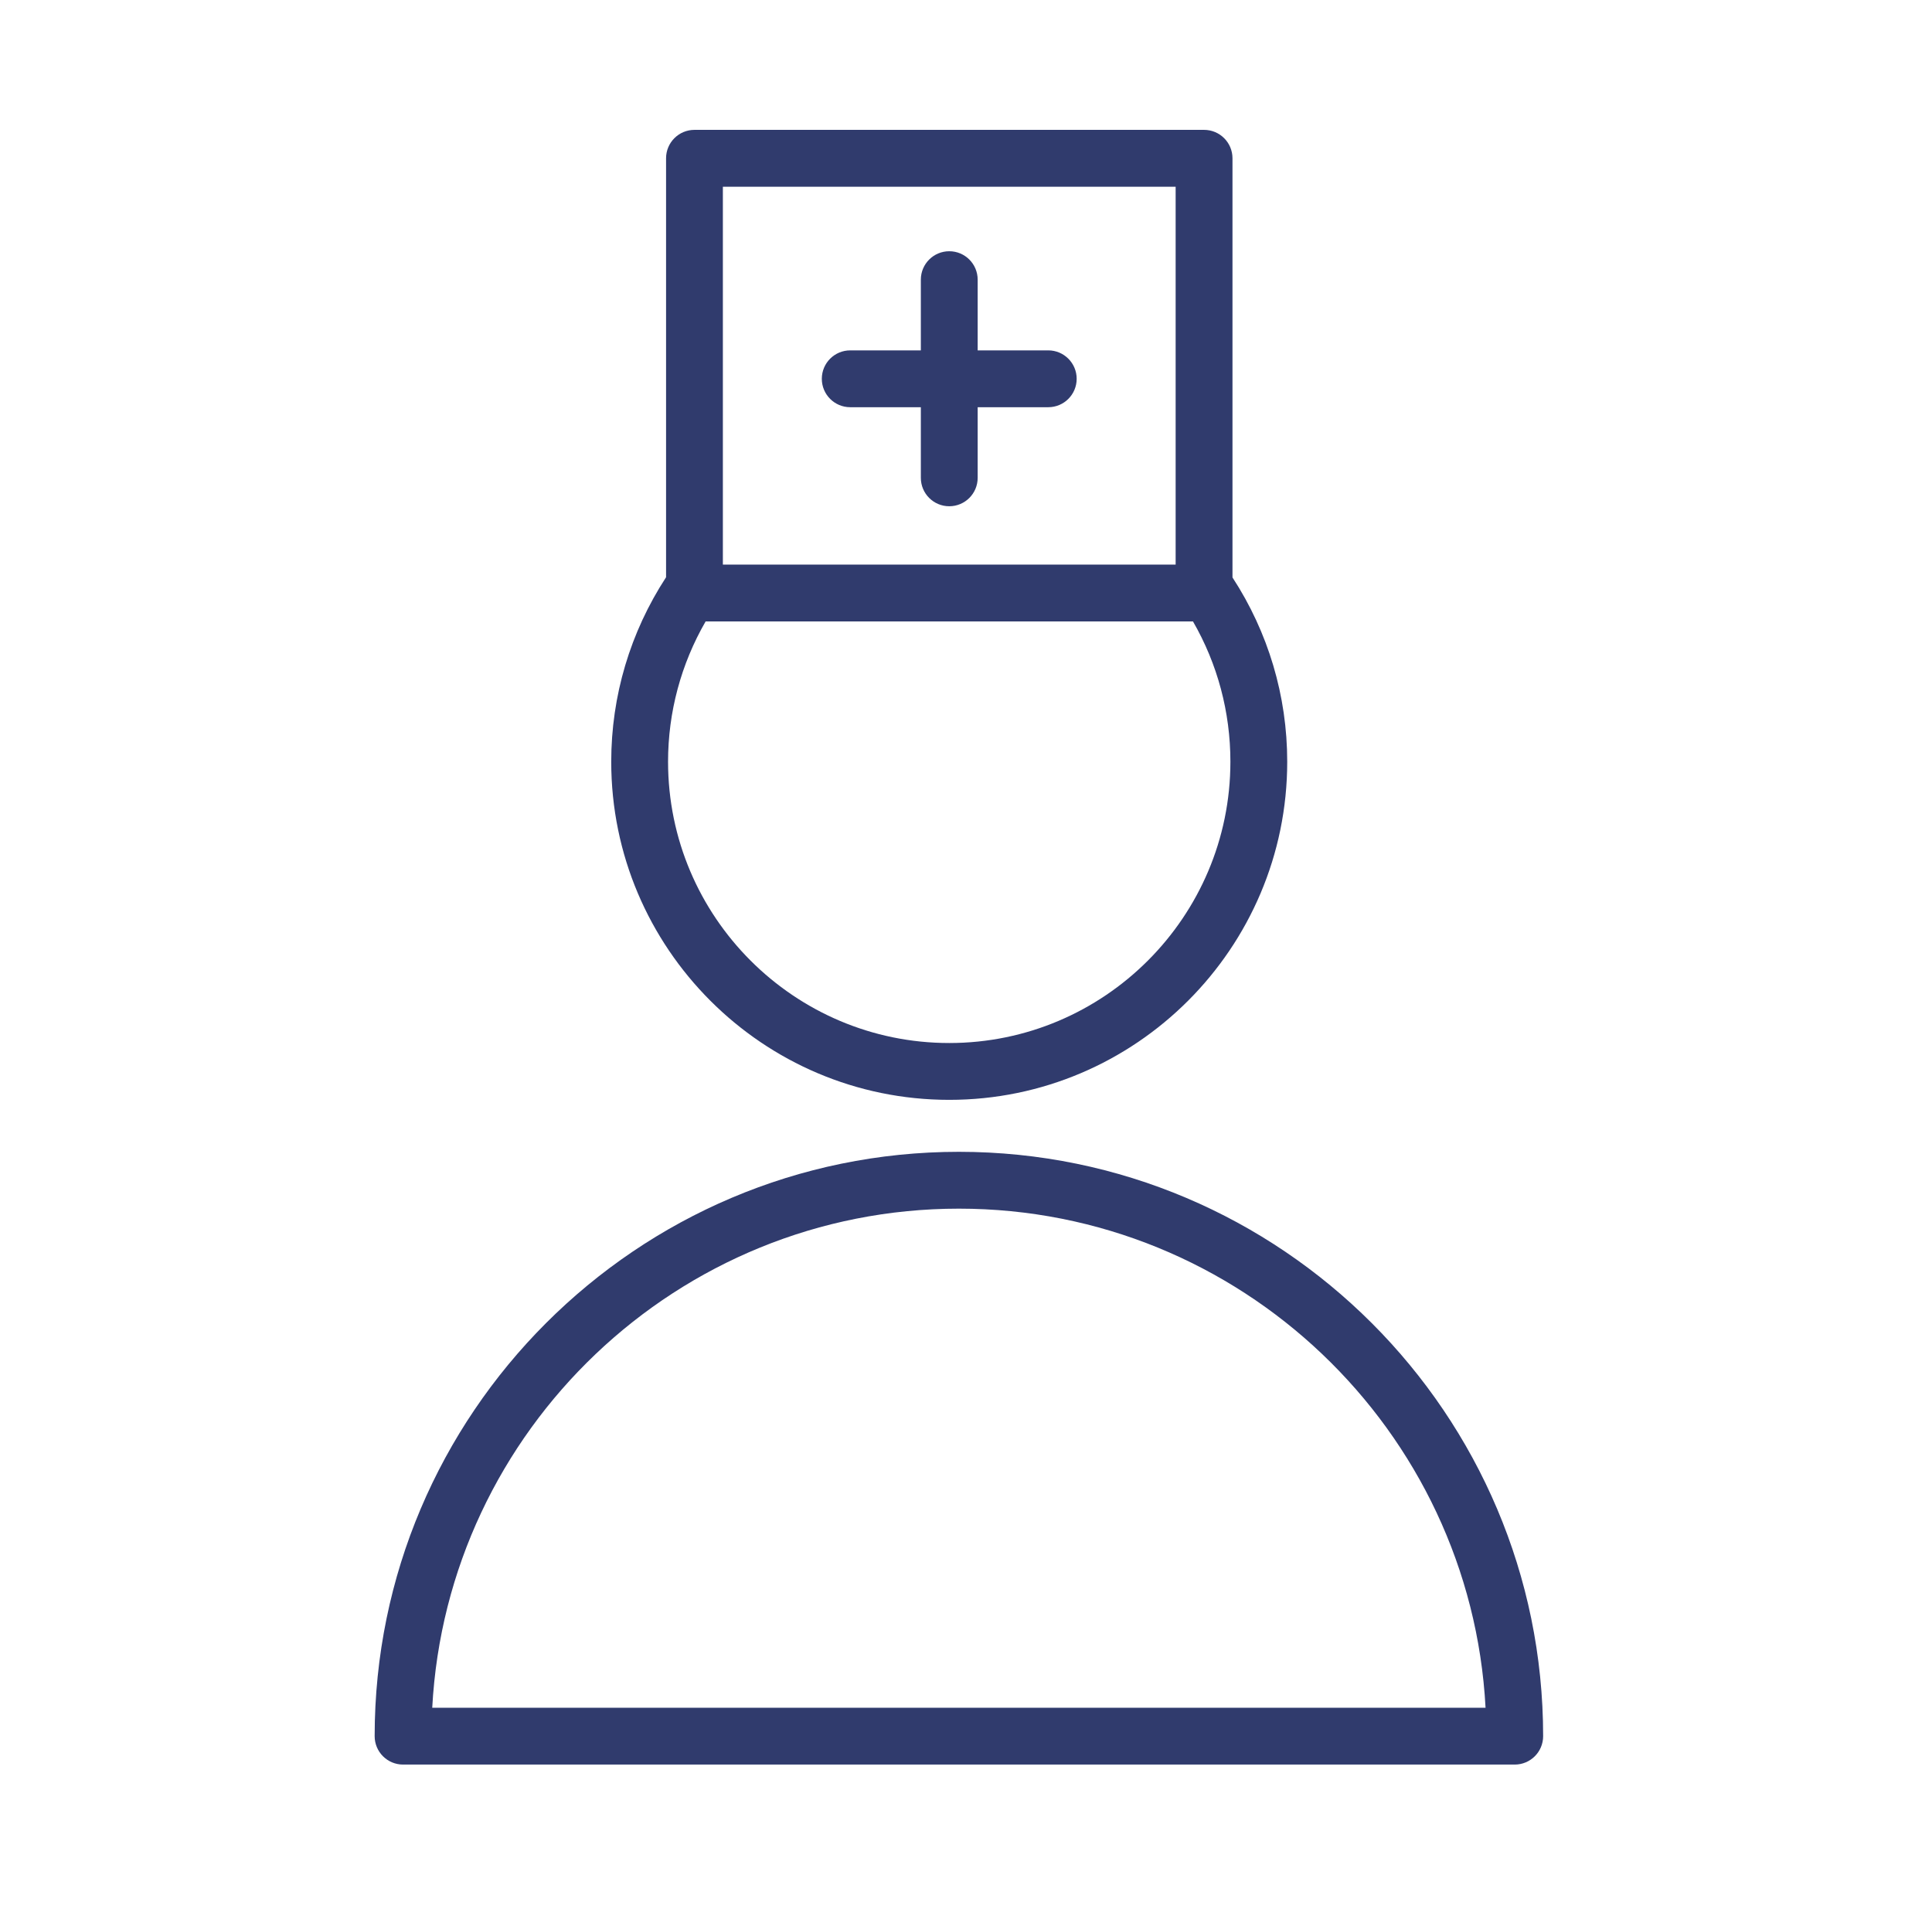 <svg width="102" height="101" viewBox="0 0 102 101" fill="none" xmlns="http://www.w3.org/2000/svg">
<path d="M50.625 60.8C33.617 60.8 19.78 74.637 19.78 91.645C19.78 92.474 20.451 93.145 21.28 93.145H79.97C80.799 93.145 81.47 92.474 81.47 91.645C81.47 74.637 67.633 60.8 50.625 60.8ZM22.82 90.145C23.602 75.486 35.775 63.8 50.625 63.8C65.475 63.8 77.648 75.486 78.43 90.145H22.82Z" fill="#303B6D"/>
<path d="M50.116 58.057C59.954 58.057 67.959 50.05 67.959 40.207C67.959 36.73 66.956 33.376 65.069 30.481V8.355C65.069 7.526 64.398 6.855 63.569 6.855H36.665C35.836 6.855 35.165 7.526 35.165 8.355V30.471C33.273 33.372 32.27 36.733 32.27 40.207C32.269 50.05 40.275 58.057 50.116 58.057ZM38.164 9.856H62.068V29.803H38.164V9.856ZM37.254 32.802H62.983C64.278 35.047 64.959 37.586 64.959 40.207C64.958 48.396 58.3 55.057 50.116 55.057C41.93 55.057 35.27 48.395 35.27 40.207C35.27 37.59 35.956 35.05 37.254 32.802Z" fill="#303B6D"/>
<path d="M55.343 18.495H51.616V14.762C51.616 13.933 50.945 13.262 50.116 13.262C49.287 13.262 48.616 13.933 48.616 14.762V18.495H44.888C44.059 18.495 43.388 19.166 43.388 19.995C43.388 20.824 44.059 21.495 44.888 21.495H48.616V25.223C48.616 26.052 49.287 26.723 50.116 26.723C50.945 26.723 51.616 26.052 51.616 25.223V21.495H55.343C56.172 21.495 56.843 20.824 56.843 19.995C56.843 19.166 56.171 18.495 55.343 18.495Z" fill="#303B6D"/>
</svg>
